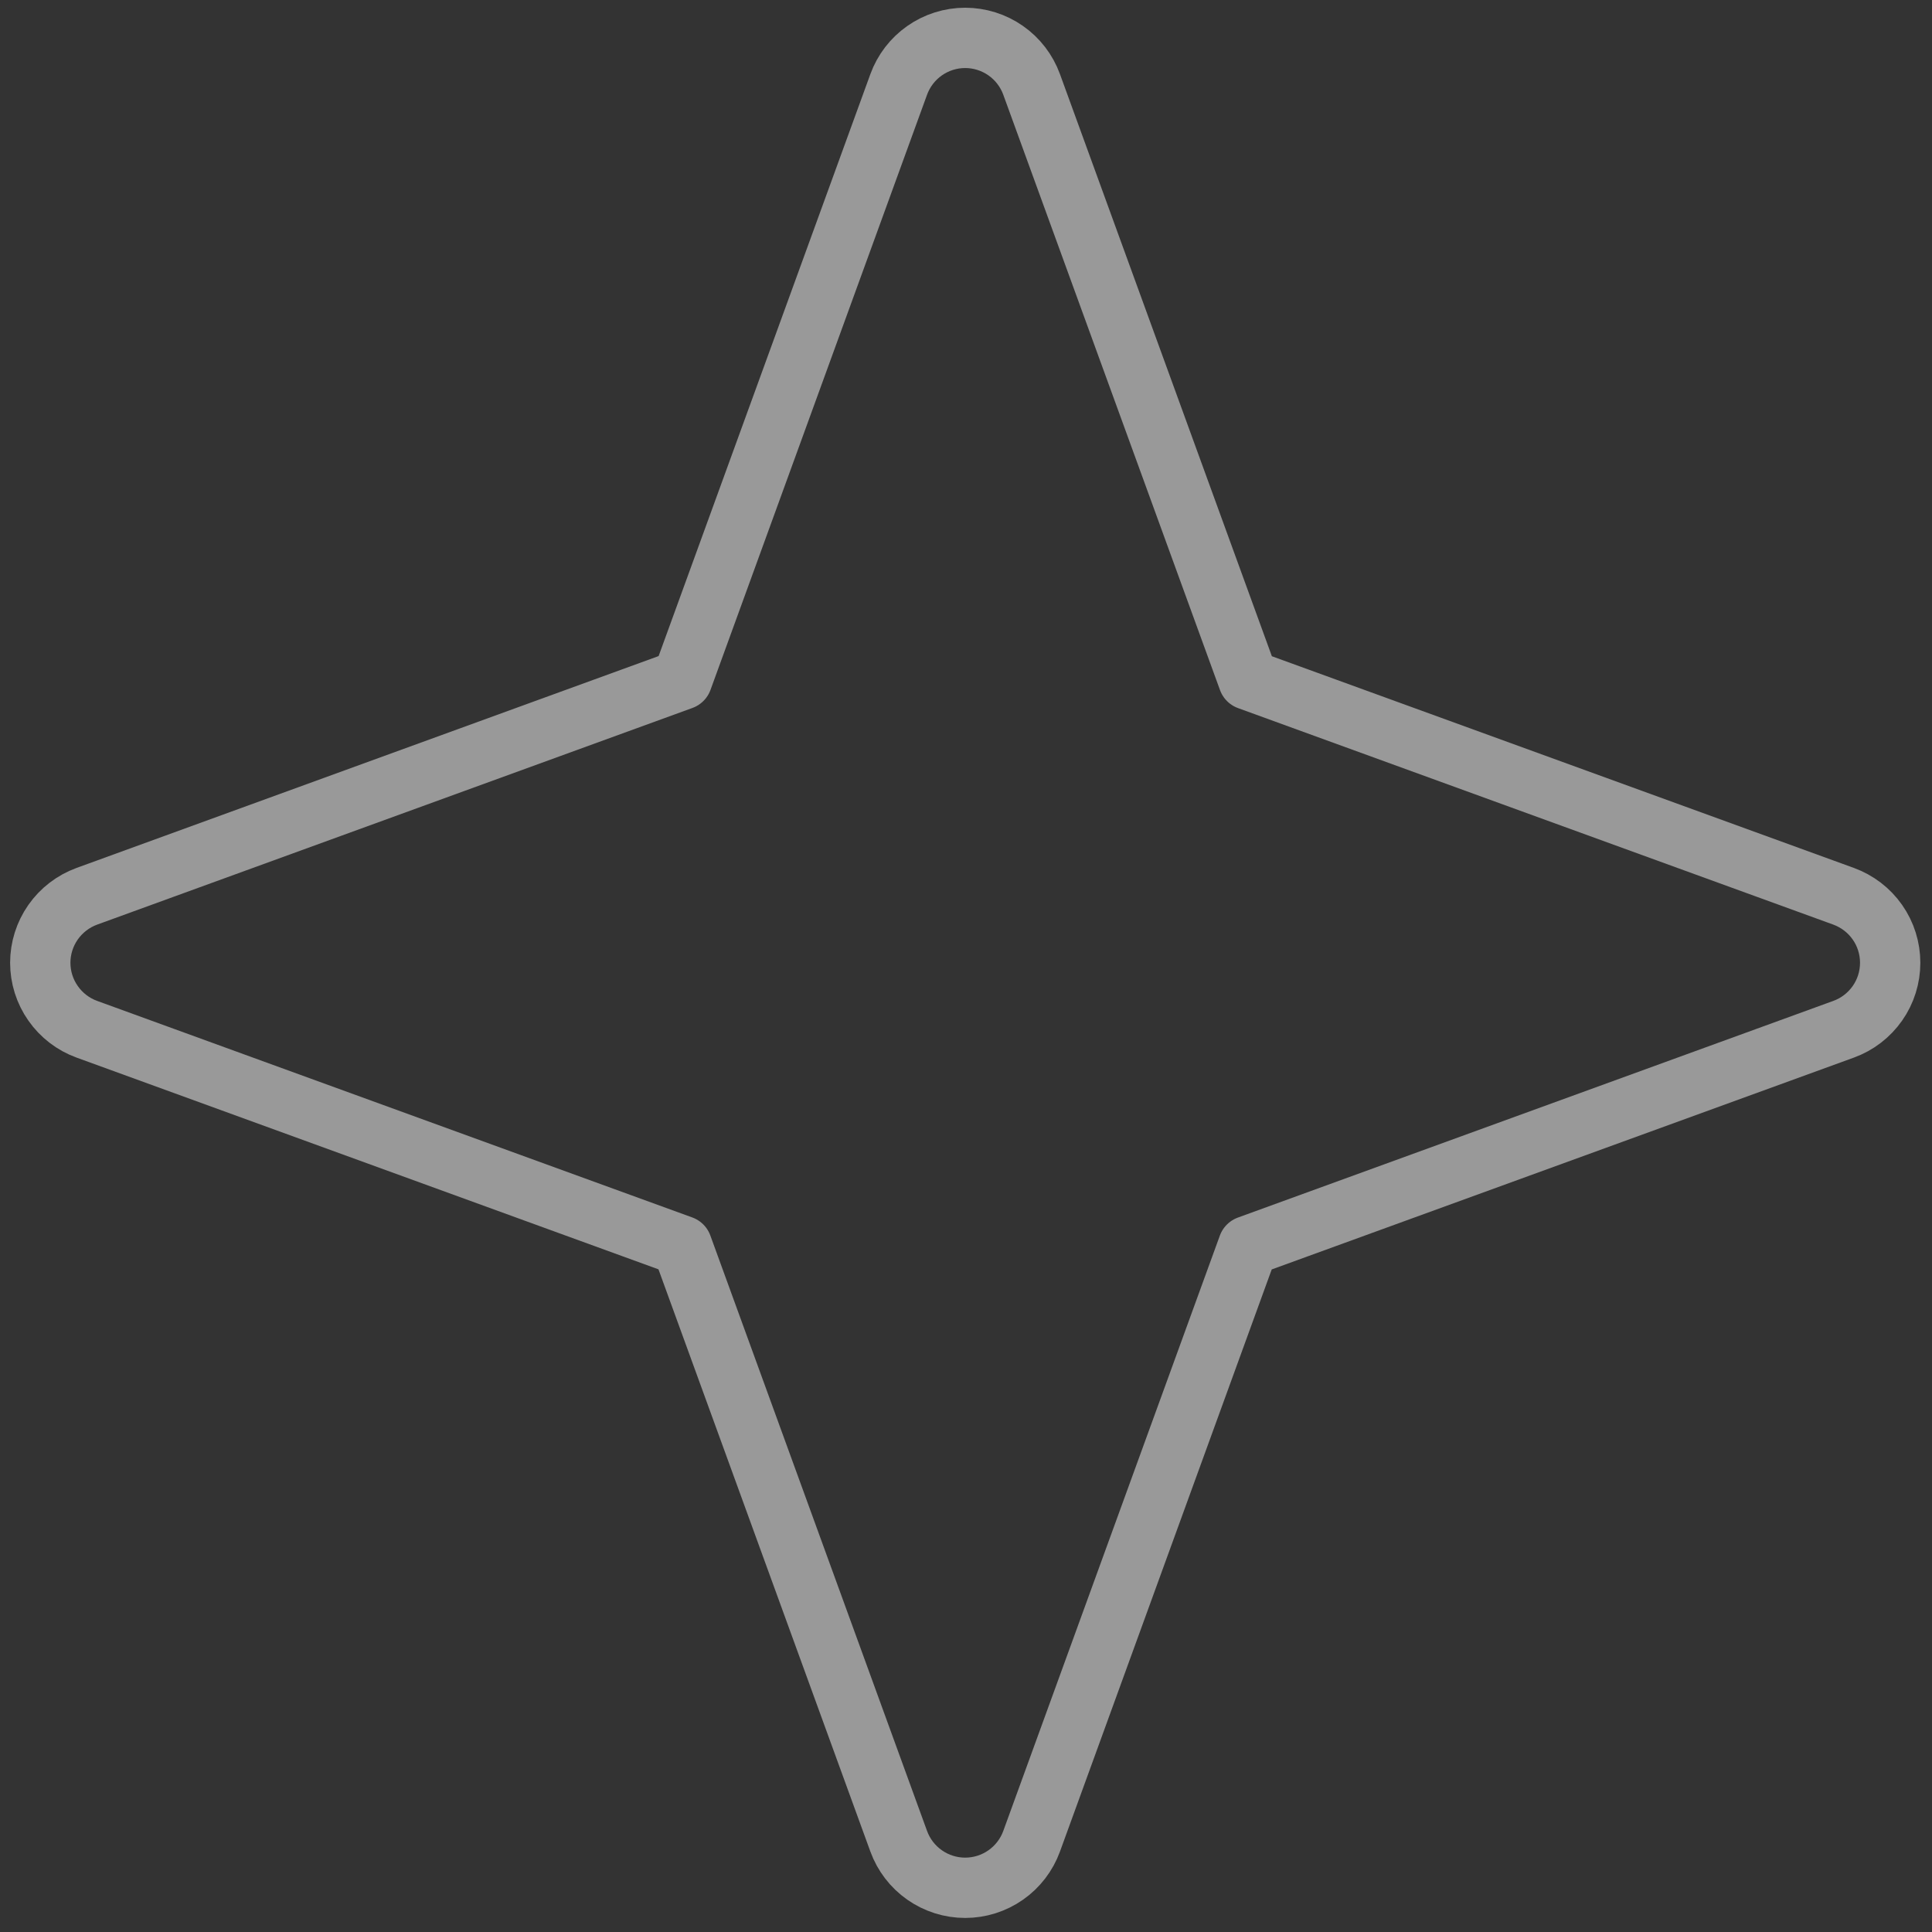 <svg width="51" height="51" viewBox="0 0 51 51" fill="none" xmlns="http://www.w3.org/2000/svg">
<rect x="0" y="0" width="51" height="51" fill="#333333" stroke="none"/>
<path d="M2.291 23.66L18.007 17.94L23.724 2.228C23.855 1.868 24.094 1.557 24.407 1.338C24.721 1.118 25.095 1 25.478 1C25.861 1 26.235 1.118 26.549 1.338C26.862 1.557 27.101 1.868 27.232 2.228L32.953 17.944L48.668 23.66C49.028 23.792 49.339 24.03 49.559 24.344C49.779 24.658 49.896 25.032 49.896 25.415C49.896 25.798 49.779 26.172 49.559 26.485C49.339 26.799 49.028 27.038 48.668 27.169L32.949 32.889L27.232 48.605C27.101 48.965 26.862 49.276 26.549 49.495C26.235 49.715 25.861 49.833 25.478 49.833C25.095 49.833 24.721 49.715 24.407 49.495C24.094 49.276 23.855 48.965 23.724 48.605L18.003 32.886L2.291 27.169C1.931 27.038 1.621 26.799 1.401 26.485C1.181 26.172 1.063 25.798 1.063 25.415C1.063 25.032 1.181 24.658 1.401 24.344C1.621 24.03 1.931 23.792 2.291 23.66Z" stroke="white" stroke-opacity="0.5" stroke-width="1.592" stroke-linecap="round" stroke-linejoin="round"/>
</svg>
